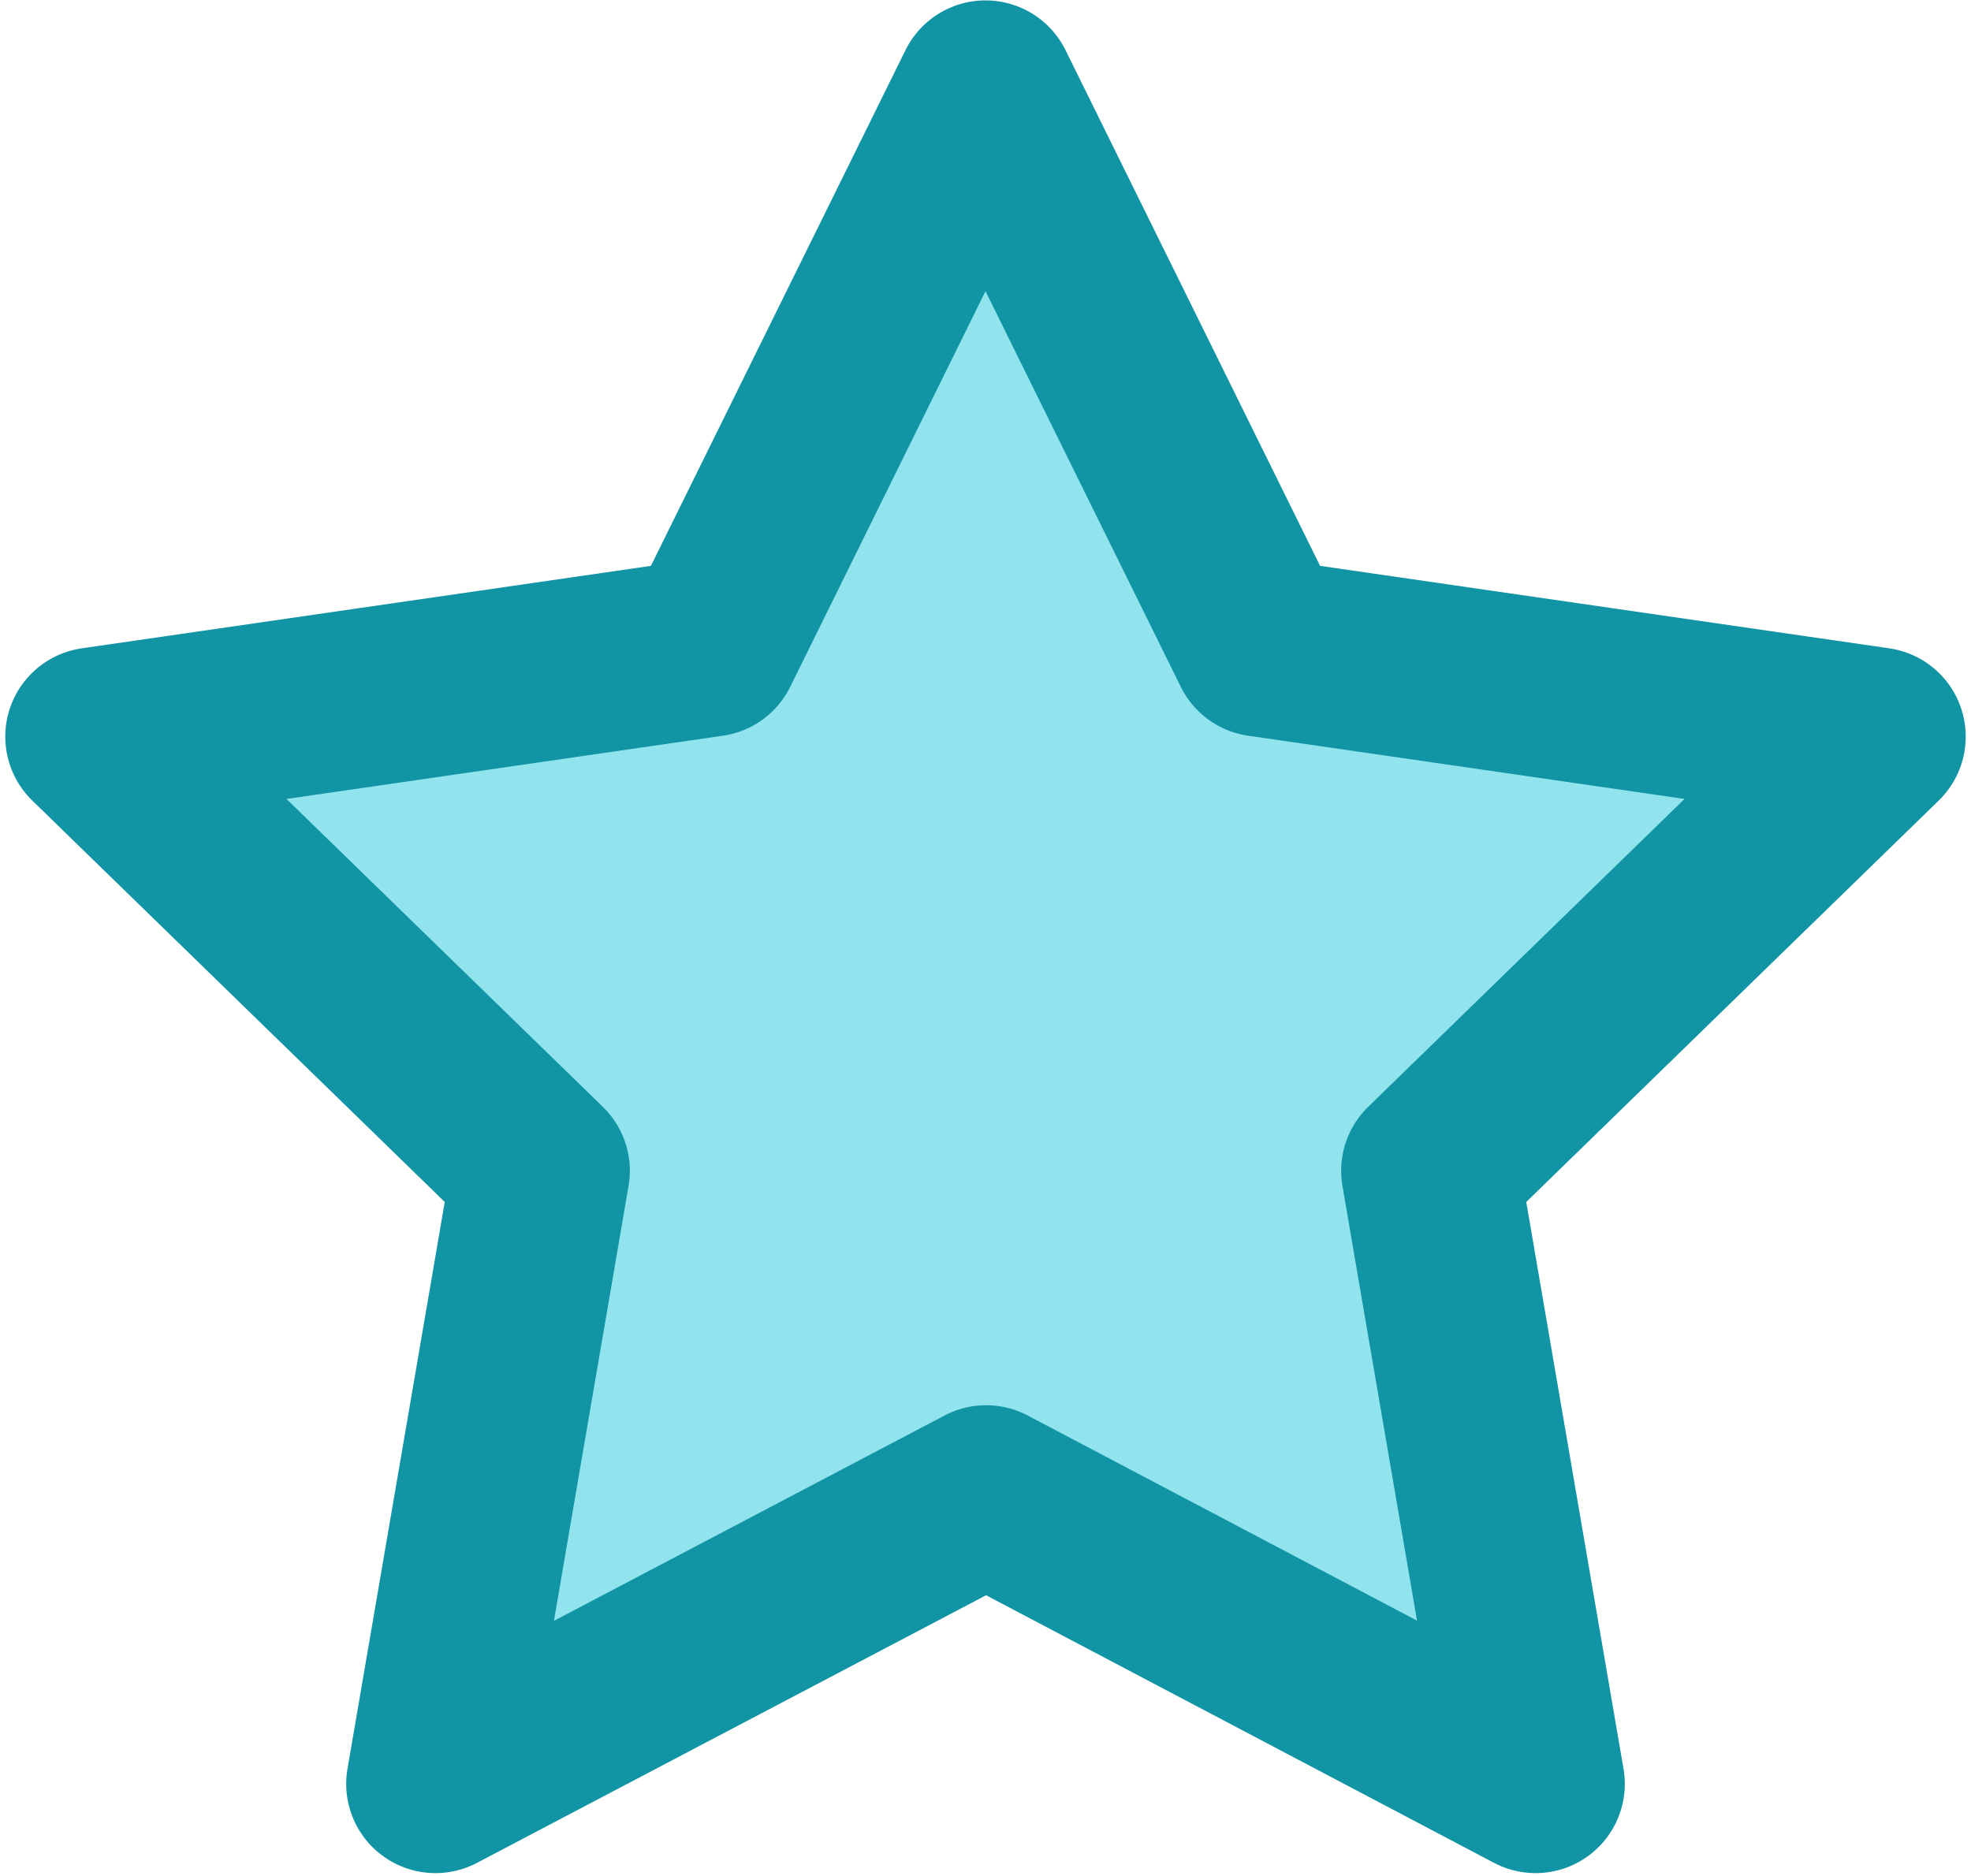 <svg xmlns="http://www.w3.org/2000/svg" width="146" height="139" viewBox="0 0 146 139" fill="none"><path d="M73.046 110.722L32.254 132.169L40.046 86.743L7 54.576L52.604 47.967L73 6.639L93.396 47.967L139 54.576L105.954 86.743L113.746 132.169L73.046 110.722Z" fill="#91E4EE" stroke="#1194A4" stroke-width="13.219" stroke-linecap="round" stroke-linejoin="round"></path></svg>